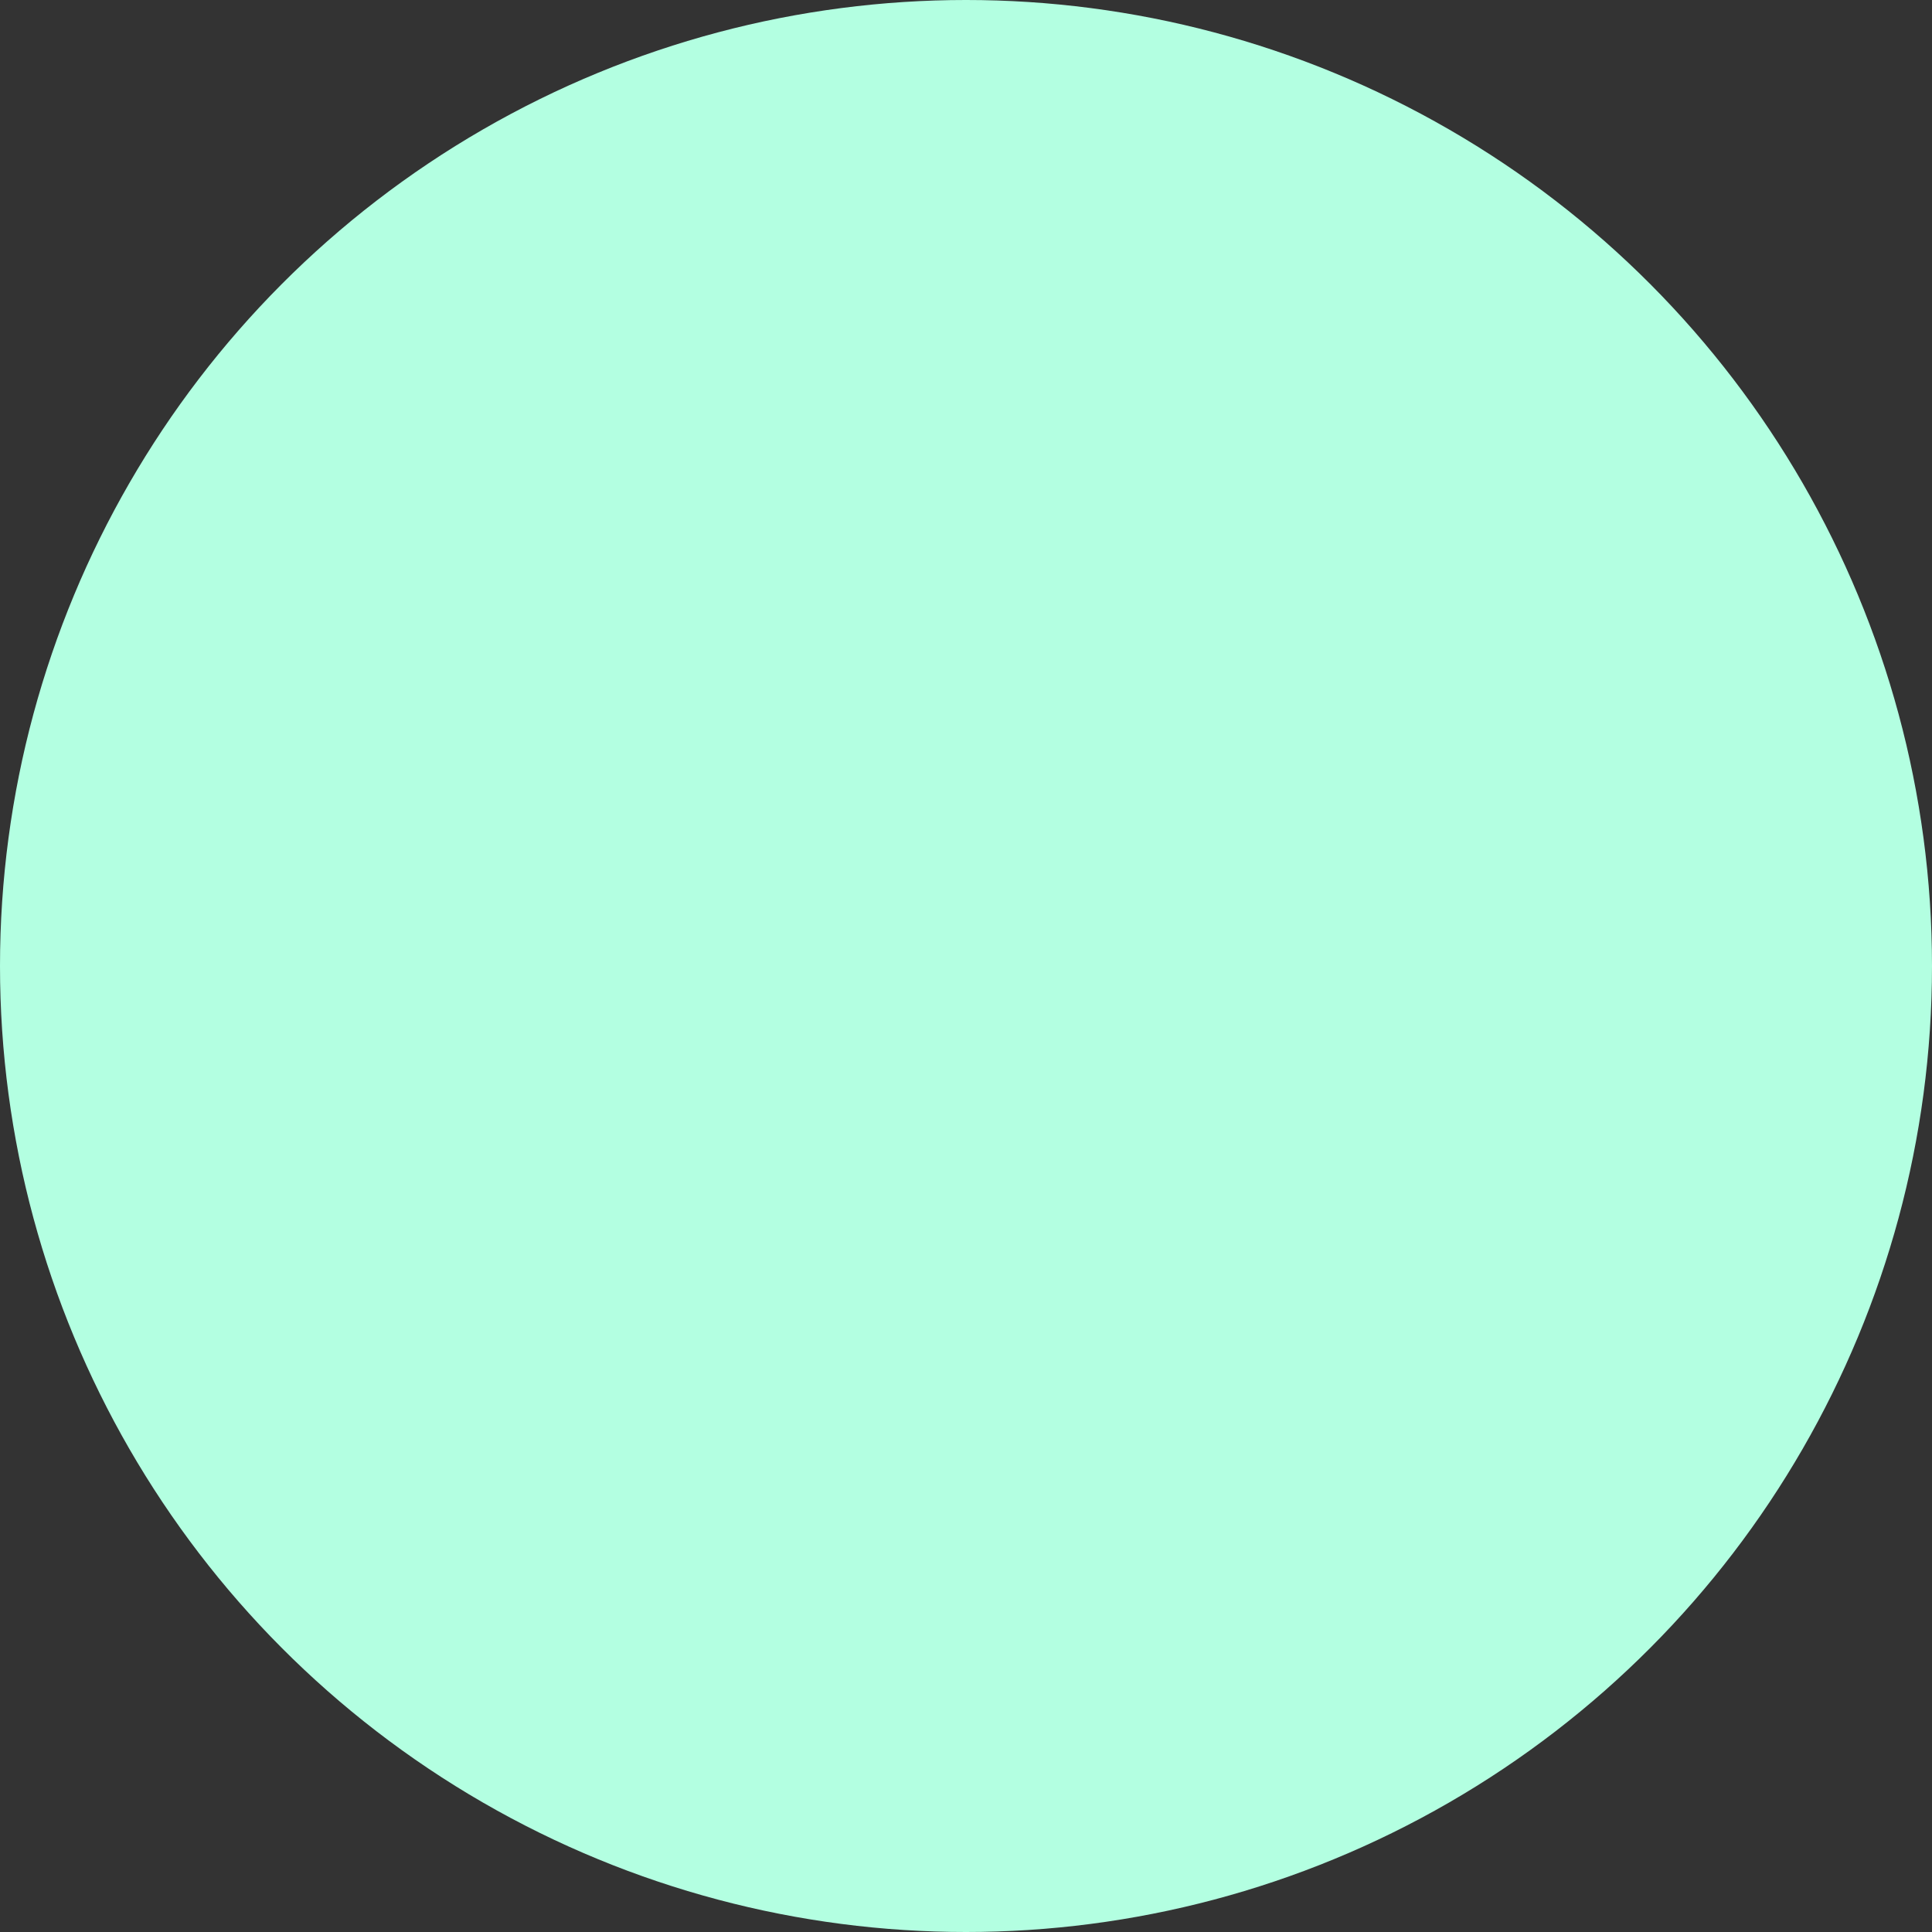 <?xml version="1.0" encoding="UTF-8" standalone="no"?><svg xmlns="http://www.w3.org/2000/svg" xmlns:xlink="http://www.w3.org/1999/xlink" fill="#000000" height="595.2" preserveAspectRatio="xMidYMid meet" version="1" viewBox="123.3 0.0 595.2 595.2" width="595.2" zoomAndPan="magnify"><rect x="123.3" y="0.0" width="595.2" height="595.2" fill="#333333" stroke="none"/><g id="change1_1"><circle cx="420.9" cy="297.6" fill="#b3ffe1" r="297.6"/></g></svg>